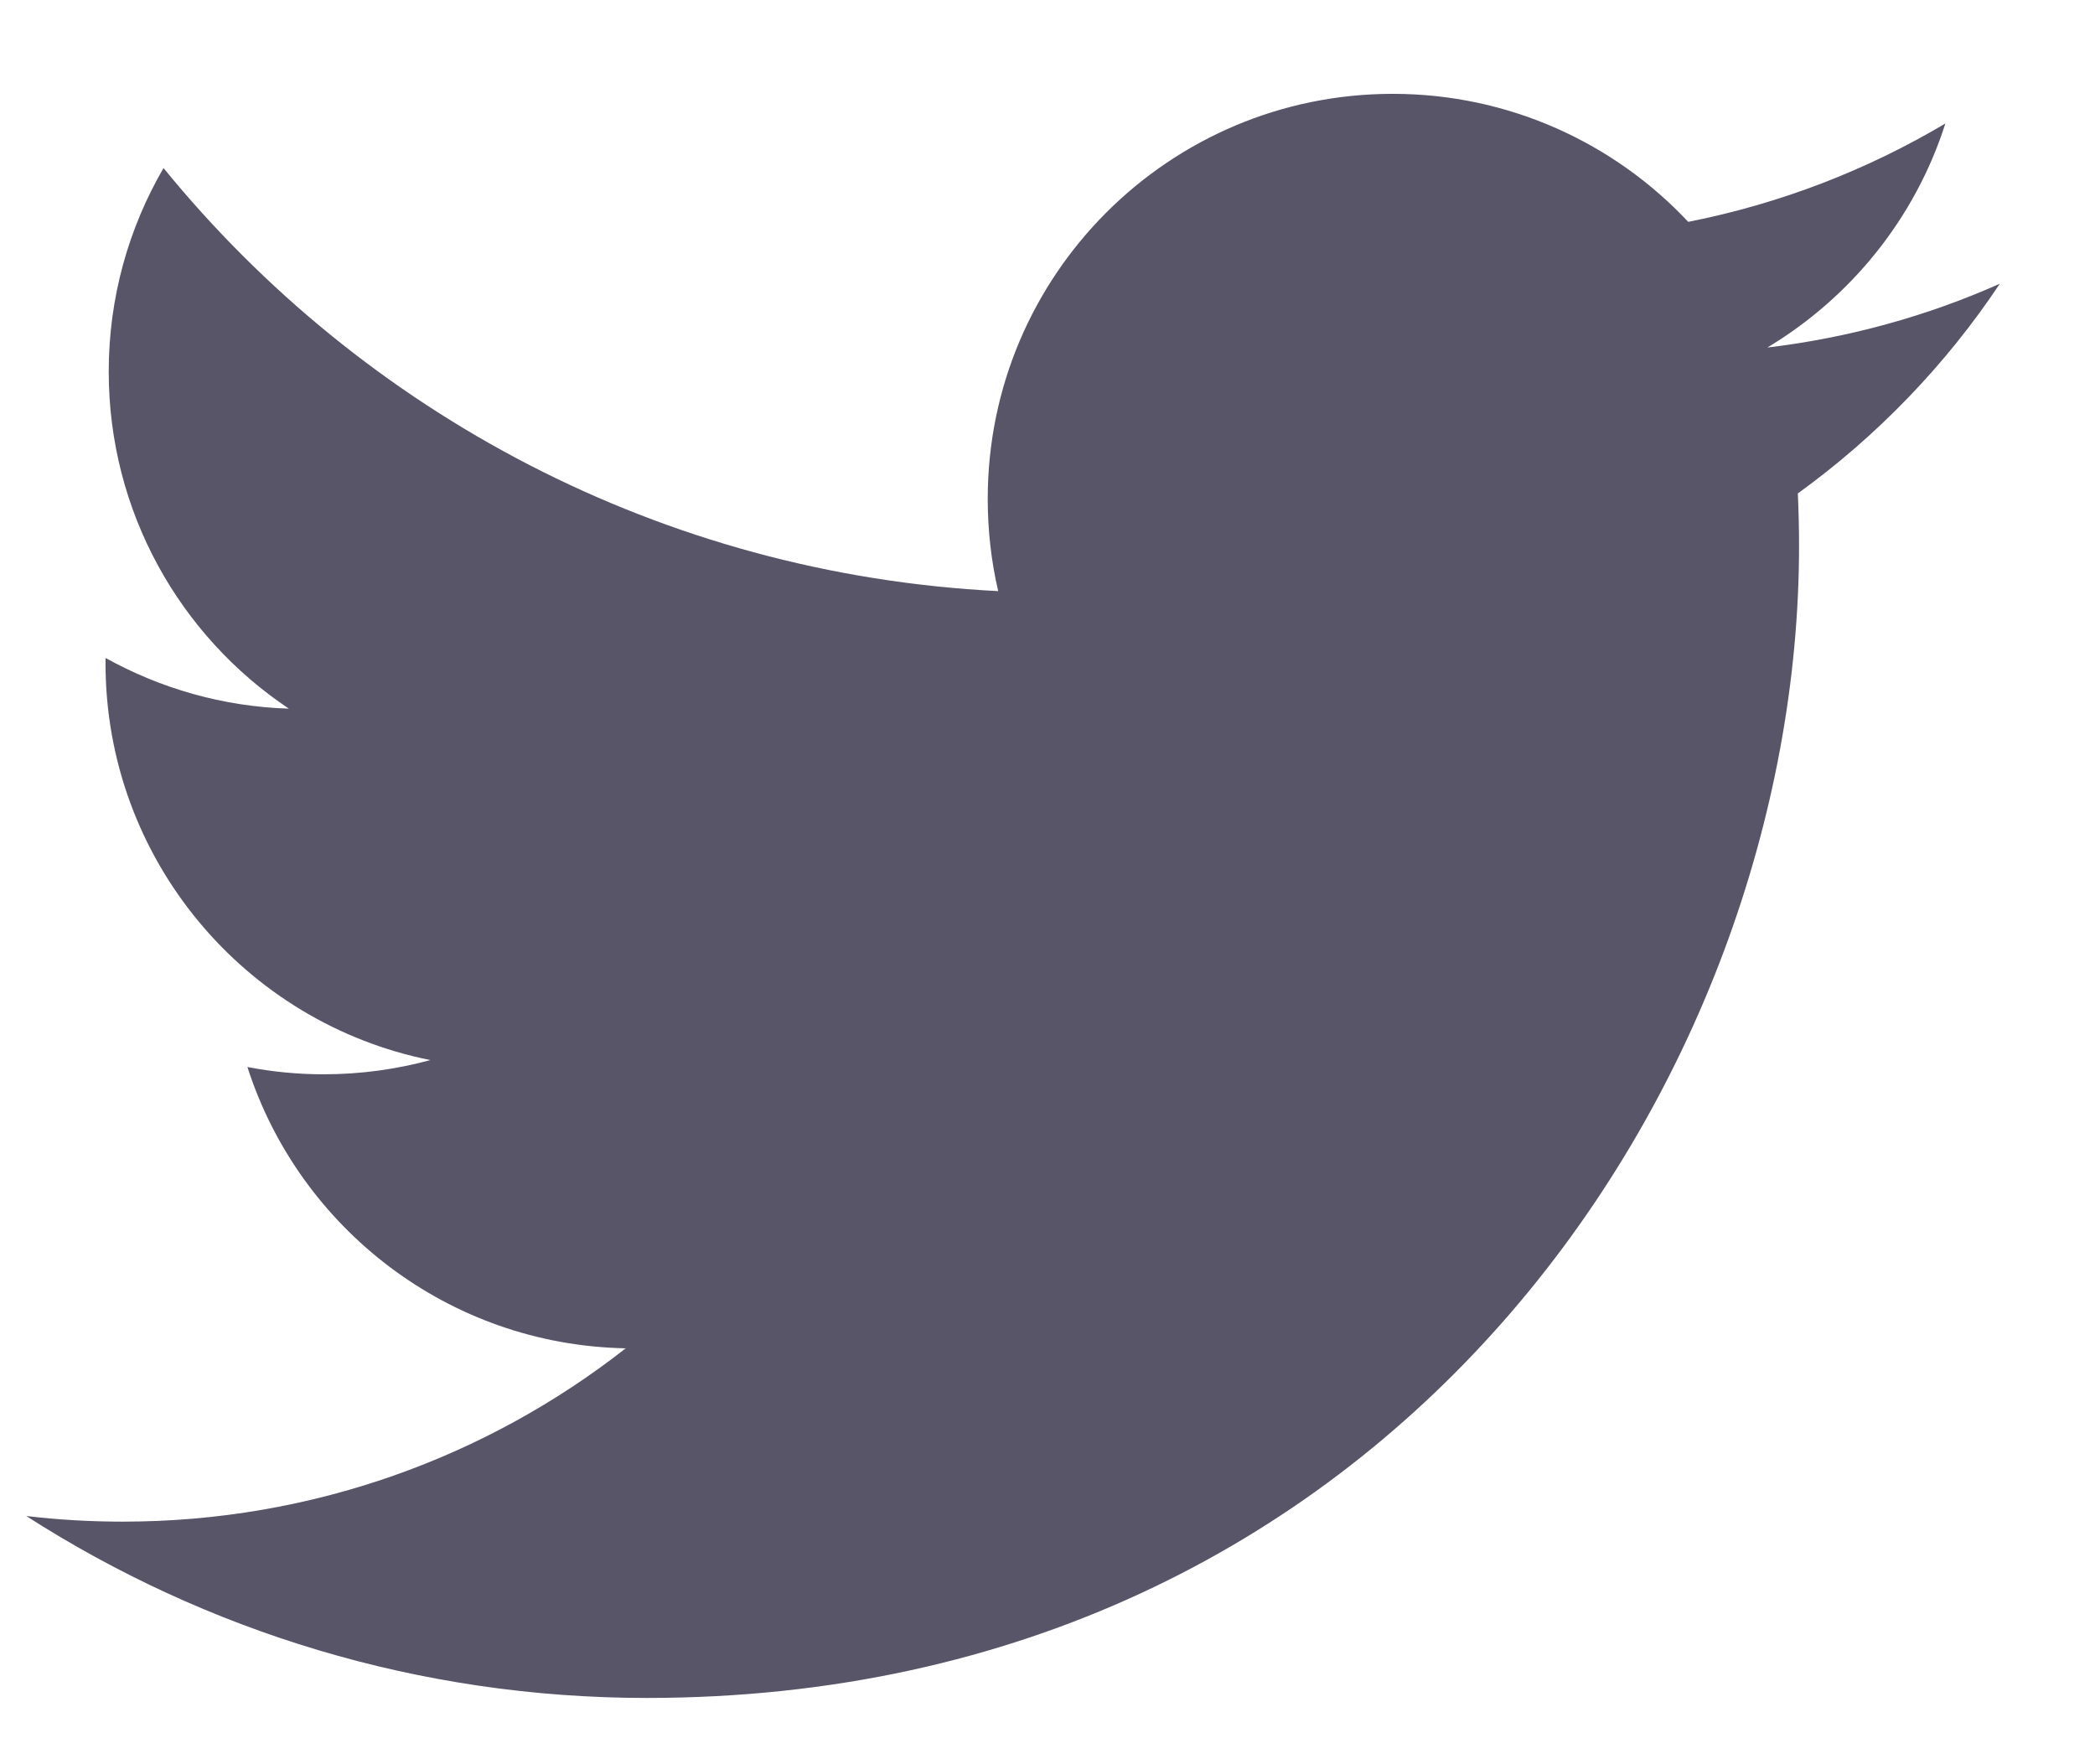 <?xml version="1.0" encoding="UTF-8"?>
<svg width="19px" height="16px" viewBox="0 0 19 16" version="1.1" xmlns="http://www.w3.org/2000/svg" xmlns:xlink="http://www.w3.org/1999/xlink">
    <title>Path</title>
    <g id="style-guide" stroke="none" stroke-width="1" fill="none" fill-rule="evenodd">
        <g id="styles---buttons" transform="translate(-255, -1067)" fill="#585569" fill-rule="nonzero">
            <g id="share-copy-3" transform="translate(160, 1059)">
                <g id="twitter" transform="translate(88, 0)">
                    <path d="M23.305,12.475 C23.312,12.633 23.316,12.791 23.316,12.95 C23.316,17.802 19.622,23.398 12.867,23.399 L12.867,23.399 L12.867,23.399 C10.793,23.399 8.863,22.791 7.238,21.749 C7.525,21.783 7.818,21.8 8.114,21.8 C9.834,21.8 11.418,21.213 12.675,20.228 C11.067,20.198 9.712,19.136 9.244,17.677 C9.468,17.72 9.698,17.743 9.934,17.743 C10.27,17.743 10.594,17.698 10.903,17.614 C9.222,17.278 7.957,15.792 7.957,14.014 C7.957,13.998 7.957,13.983 7.957,13.967 C8.452,14.242 9.018,14.408 9.62,14.427 C8.634,13.769 7.986,12.644 7.986,11.37 C7.986,10.697 8.168,10.066 8.483,9.524 C10.294,11.746 13.001,13.207 16.053,13.361 C15.99,13.092 15.958,12.812 15.958,12.523 C15.958,10.496 17.603,8.851 19.631,8.851 C20.687,8.851 21.641,9.298 22.311,10.012 C23.148,9.847 23.934,9.541 24.643,9.12 C24.369,9.978 23.787,10.697 23.028,11.152 C23.771,11.063 24.479,10.866 25.137,10.573 C24.646,11.31 24.022,11.957 23.305,12.475 Z" id="Path"></path>
                </g>
            </g>
        </g>
    </g>
</svg>